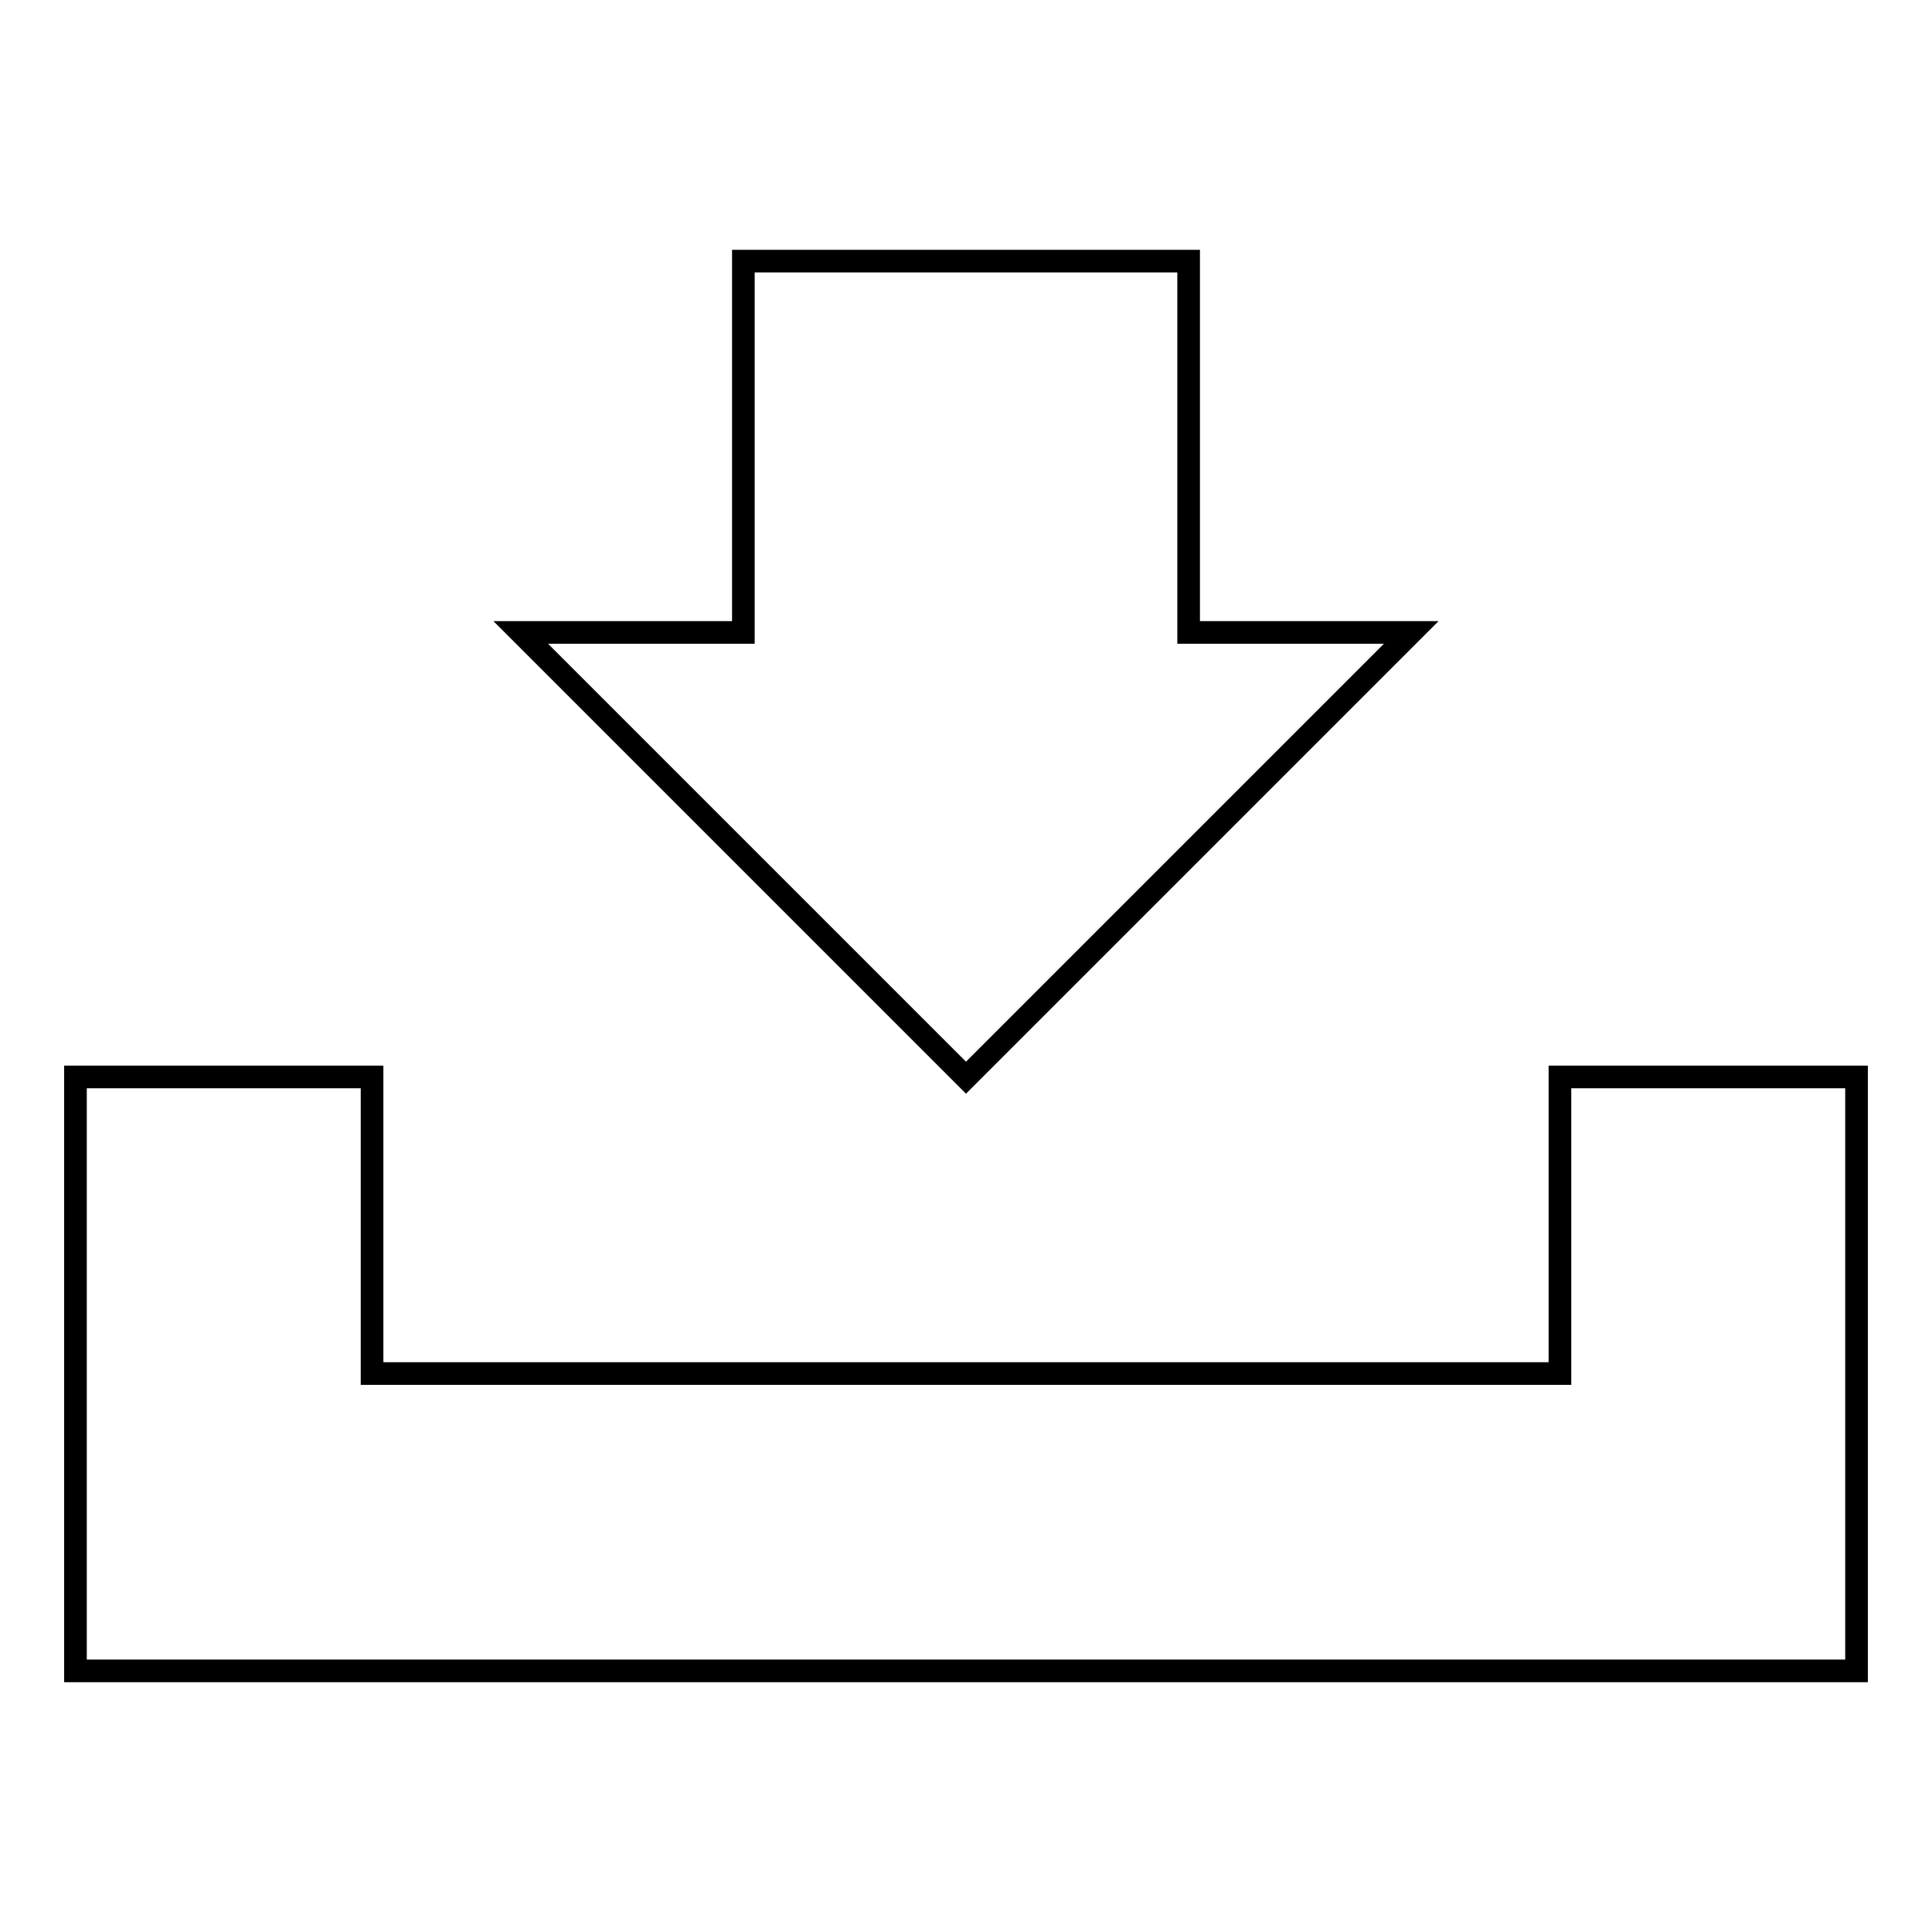 <?xml version="1.0" encoding="utf-8"?>
<!-- Svg Vector Icons : http://www.onlinewebfonts.com/icon -->
<!DOCTYPE svg PUBLIC "-//W3C//DTD SVG 1.1//EN" "http://www.w3.org/Graphics/SVG/1.1/DTD/svg11.dtd">
<svg version="1.1" xmlns="http://www.w3.org/2000/svg" xmlns:xlink="http://www.w3.org/1999/xlink" x="0px" y="0px" viewBox="0 0 256 256" enable-background="new 0 0 256 256" xml:space="preserve">
<g><g><path stroke-width="3" fill-opacity="0" stroke="#000000"  d="M157.5,34.6h-59v49.2H69l59,59l59-59h-29.5V34.6z"/><path stroke-width="3" fill-opacity="0" stroke="#000000"  d="M206.7,142.7v39.3H49.3v-39.3H10v78.7h236v-78.7H206.7z"/></g></g>
</svg>